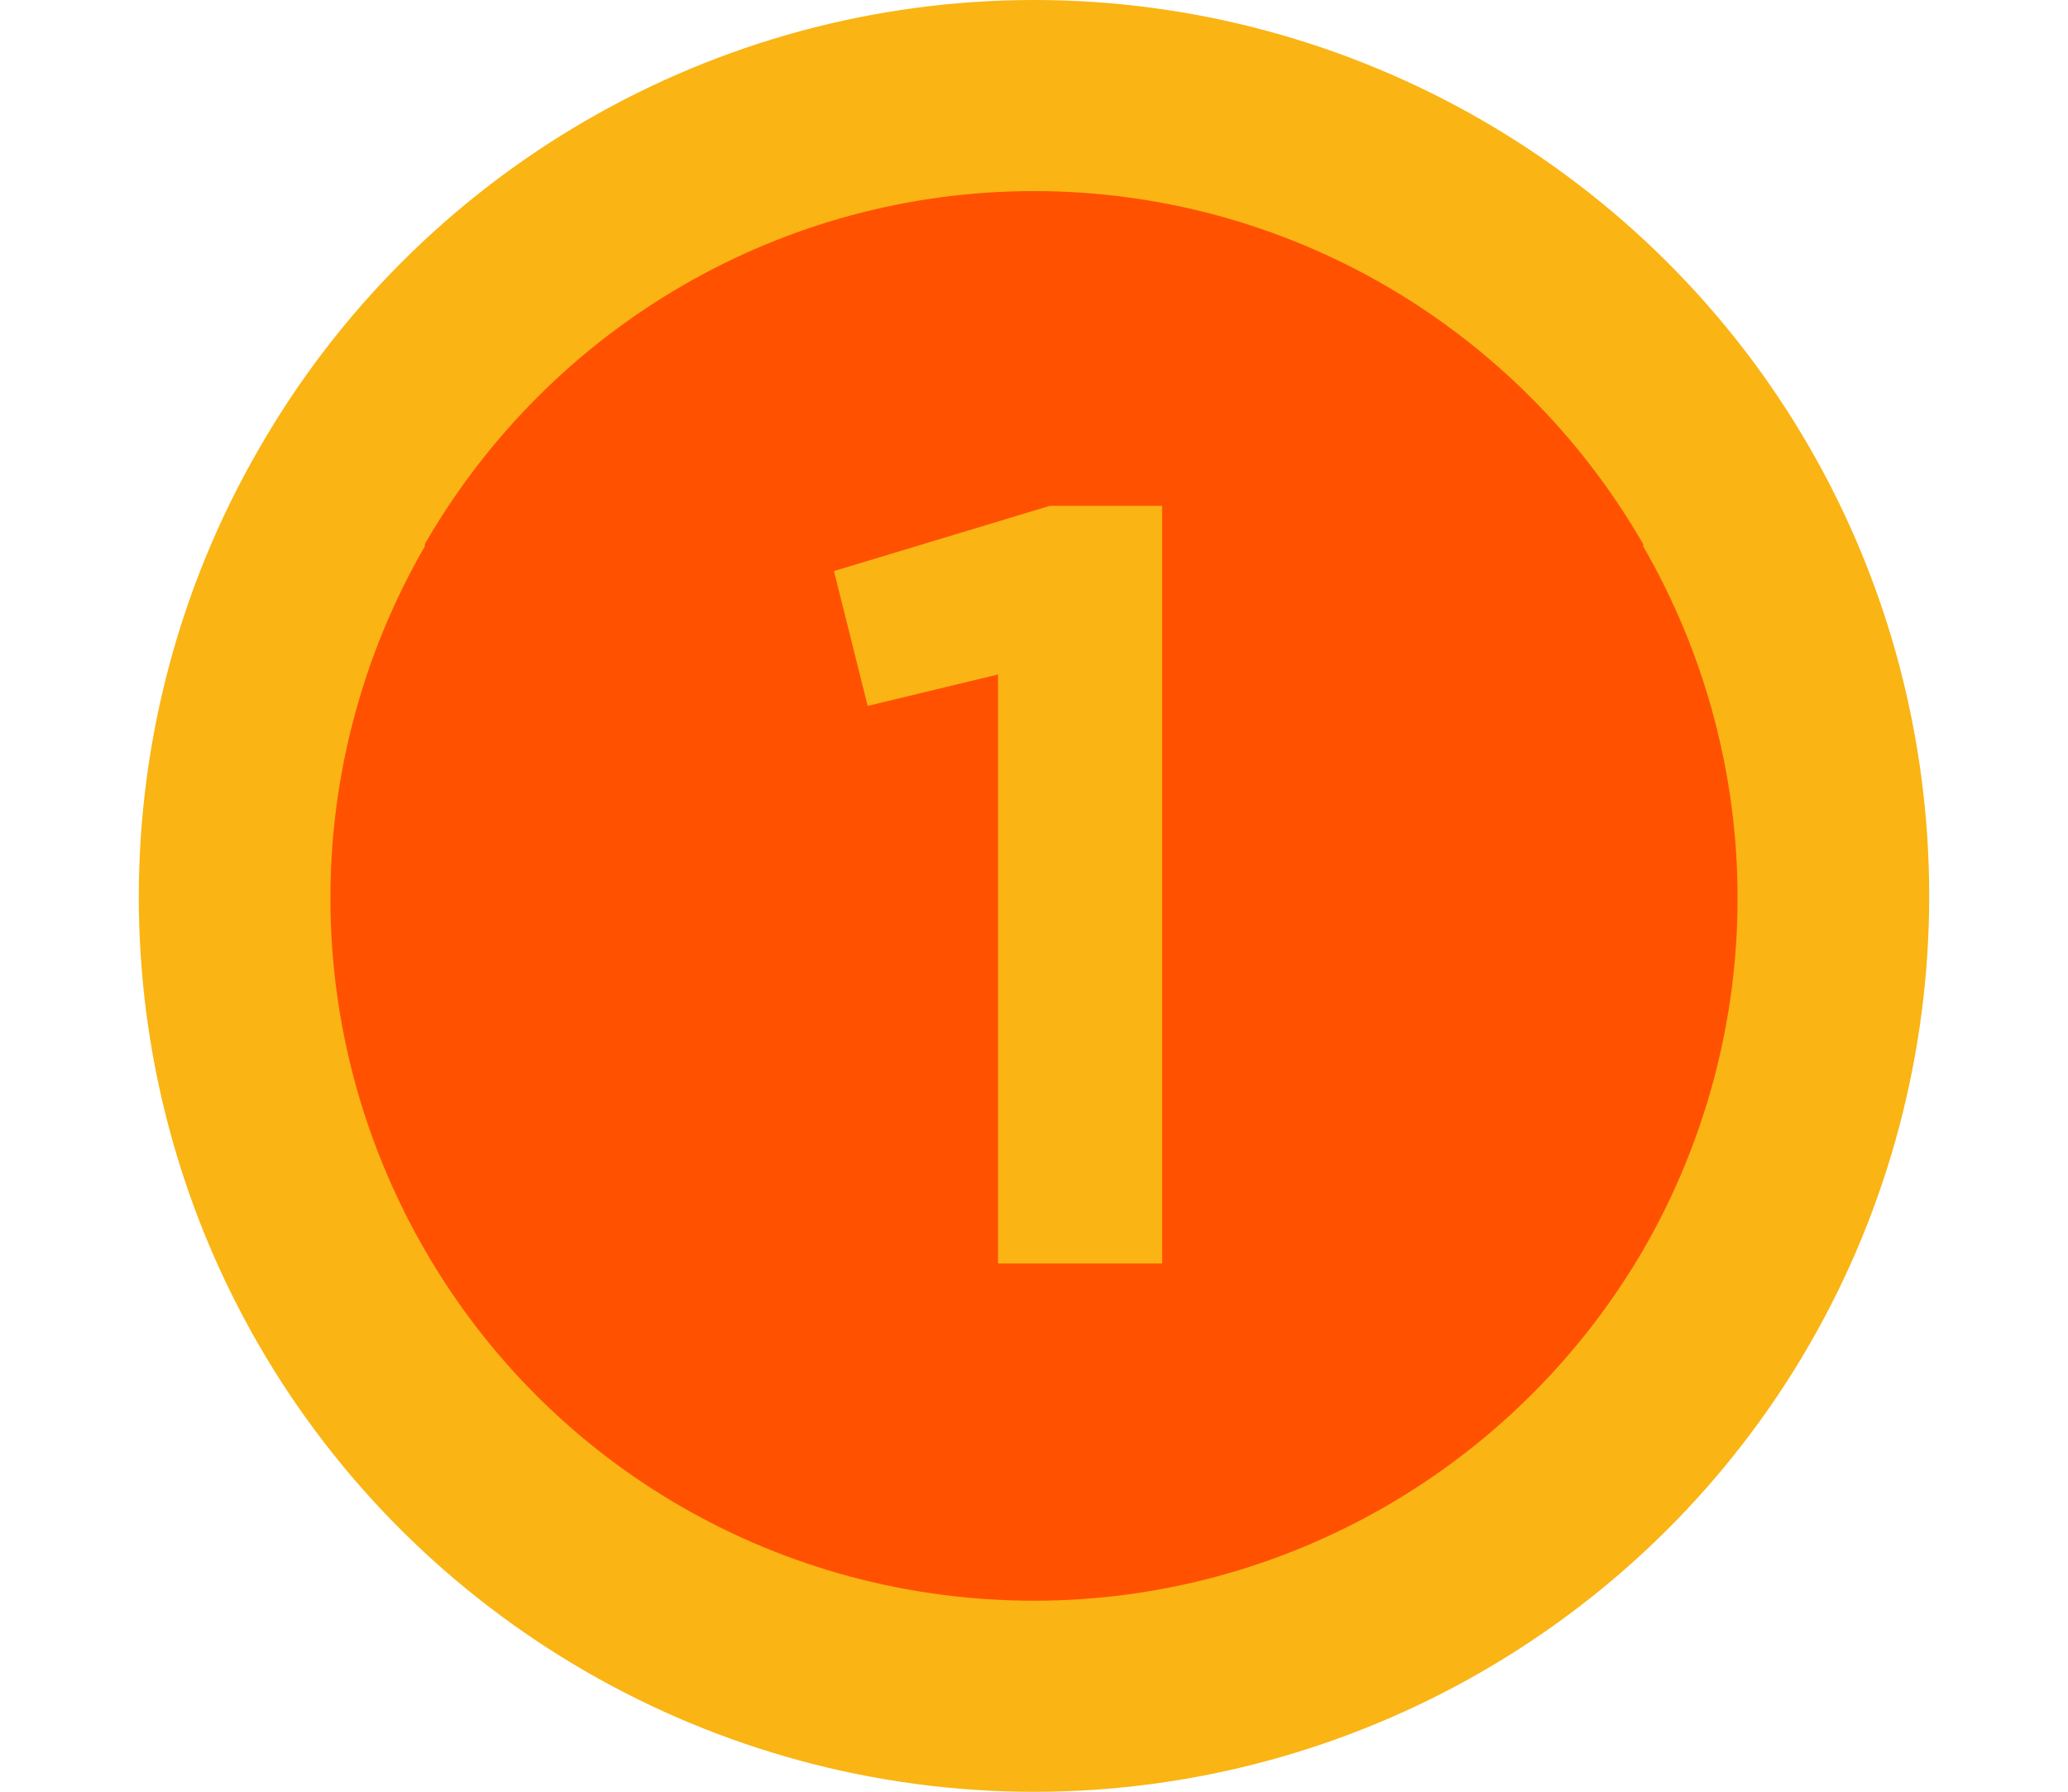 <?xml version="1.0" encoding="UTF-8"?> <!-- Generator: Adobe Illustrator 26.2.1, SVG Export Plug-In . SVG Version: 6.00 Build 0) --> <svg xmlns="http://www.w3.org/2000/svg" xmlns:xlink="http://www.w3.org/1999/xlink" id="Слой_1" x="0px" y="0px" viewBox="0 0 92 79.7" style="enable-background:new 0 0 92 79.7;" xml:space="preserve"> <style type="text/css"> .st0{fill:#FAB413;} .st1{fill:#FF5100;} </style> <g> <path class="st0" d="M46,8.5L46,8.5c-11.2,0-21.5,6-27.1,15.7l0,0.1c-5.6,9.7-5.6,21.6,0,31.3l0,0c5.6,9.7,15.9,15.6,27.1,15.6H46 c11.2,0,21.5-6,27.1-15.6l0,0c5.6-9.7,5.6-21.6,0-31.3l0-0.1C67.5,14.5,57.2,8.5,46,8.5z"></path> <path class="st0" d="M46,79.7c-14.2,0-27.4-7.6-34.5-19.9c-7.1-12.3-7.1-27.5,0-39.8C18.6,7.6,31.8,0,46,0 c14.2,0,27.4,7.6,34.5,19.9c7.1,12.3,7.1,27.6,0,39.9C73.4,72.1,60.2,79.7,46,79.7z M46,17c-8.1,0-15.7,4.4-19.8,11.4 c-4.1,7.1-4.1,15.8,0,22.9c4.1,7,11.6,11.4,19.8,11.4c8.2,0,15.7-4.4,19.8-11.4c4.1-7,4.1-15.8,0-22.8C61.7,21.4,54.1,17,46,17z"></path> </g> <g> <path class="st1" d="M46,8.5L46,8.5c-11.2,0-21.5,6-27.1,15.7l0,0.1c-5.6,9.7-5.6,21.6,0,31.3l0,0c5.6,9.7,15.9,15.6,27.1,15.6H46 c11.2,0,21.5-6,27.1-15.6l0,0c5.6-9.7,5.6-21.6,0-31.3l0-0.1C67.5,14.5,57.2,8.5,46,8.5z"></path> </g> <g> <g> <path class="st0" d="M44.4,56.3V30l-5.8,1.4l-1.5-6l9.6-2.9h5v33.7H44.4z"></path> </g> </g> </svg> 